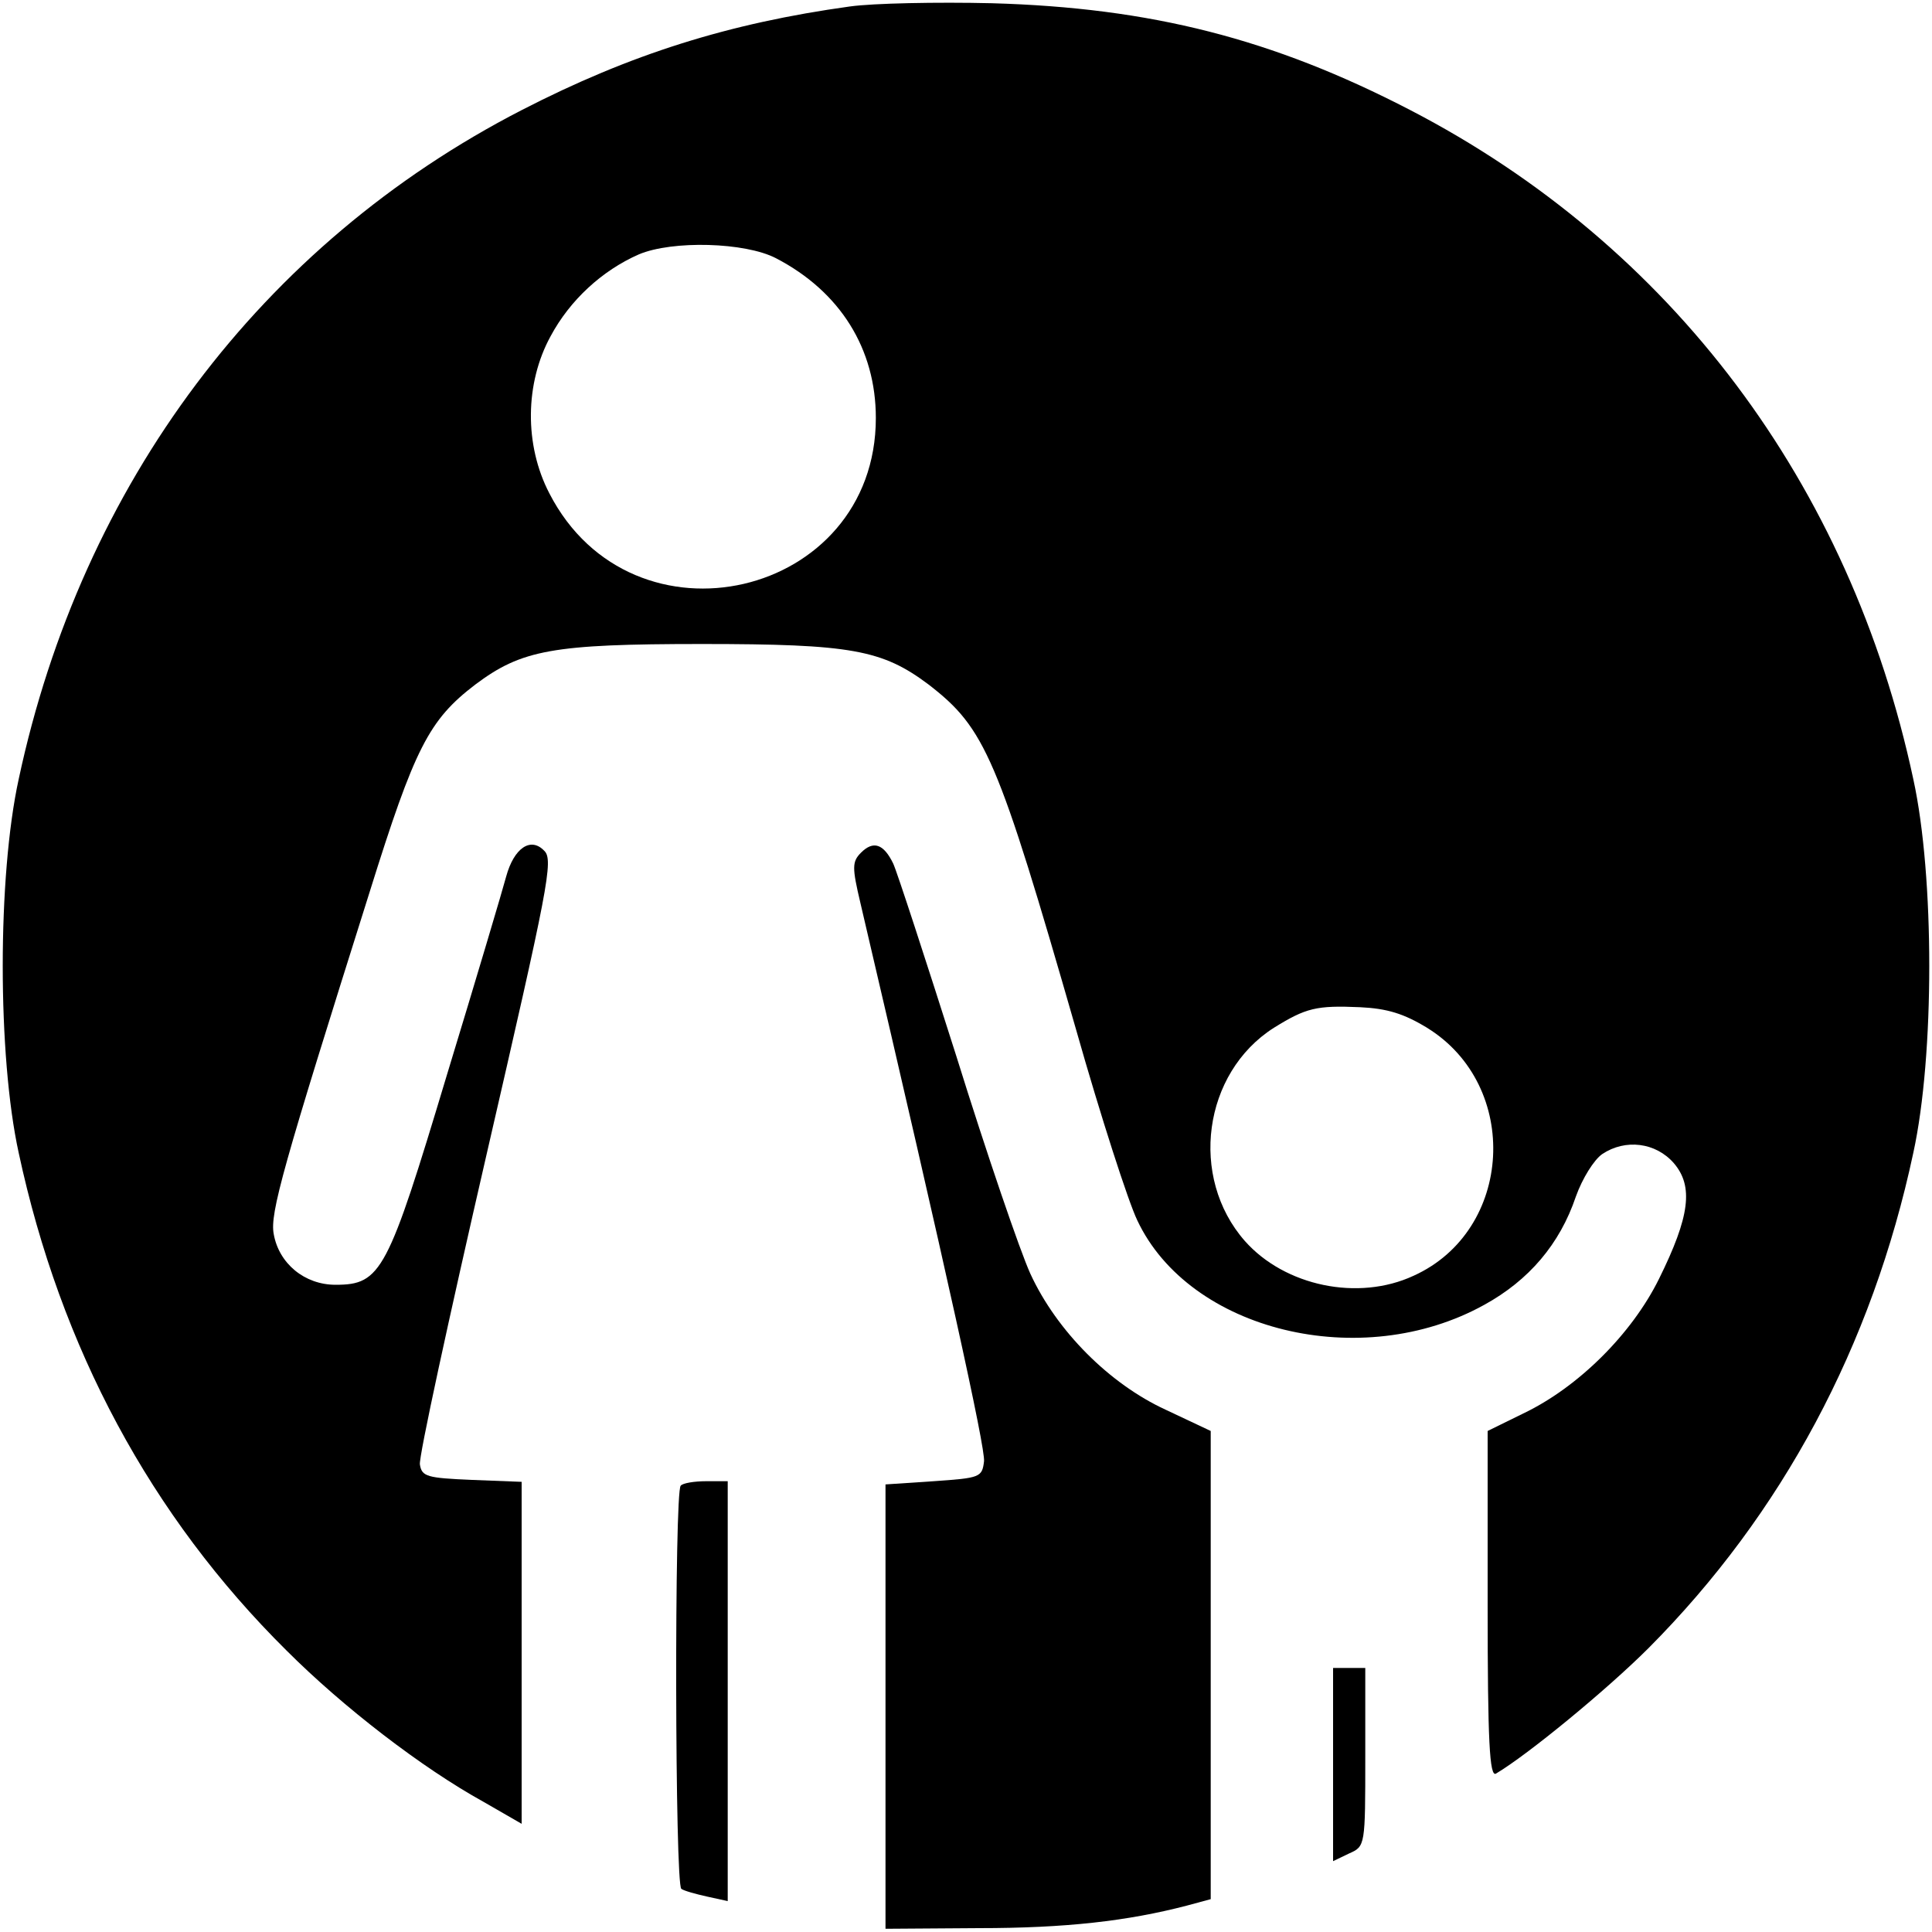 <?xml version="1.0" standalone="no"?>
<!DOCTYPE svg PUBLIC "-//W3C//DTD SVG 20010904//EN"
 "http://www.w3.org/TR/2001/REC-SVG-20010904/DTD/svg10.dtd">
<svg version="1.0" xmlns="http://www.w3.org/2000/svg"
 width="300pt" height="300pt" viewBox="0 0 300 300"
 preserveAspectRatio="xMidYMid meet">
<g transform="translate(0,300) scale(0.1,-0.1)"
fill="#000000" stroke="none">
<path d="M1320 2990 c-188 -26 -341 -74 -510 -161 -404 -208 -683 -580 -781
-1039 -33 -151 -33 -429 0 -580 65 -303 205 -564 416 -773 88 -88 210 -182
306 -235 l59 -34 0 266 0 265 -77 3 c-70 3 -78 5 -81 24 -2 11 45 227 103 479
96 417 105 460 90 474 -21 22 -47 4 -59 -40 -5 -19 -46 -157 -92 -308 -92
-306 -102 -326 -173 -326 -48 0 -88 33 -96 79 -6 32 14 103 149 531 70 224 92
267 164 322 72 54 120 63 352 63 232 0 280 -9 352 -63 88 -68 107 -112 229
-536 38 -134 81 -267 95 -296 81 -172 348 -237 539 -131 69 38 117 94 142 168
10 28 28 57 41 66 36 24 83 18 111 -14 31 -36 25 -83 -23 -180 -42 -85 -125
-168 -211 -209 l-55 -27 0 -270 c0 -213 3 -268 13 -262 49 29 172 130 237 195
207 208 347 469 411 769 33 151 33 429 0 580 -98 459 -376 829 -781 1039 -214
111 -403 159 -650 166 -85 2 -184 0 -220 -5z m-115 -391 c100 -52 155 -141
155 -248 0 -280 -378 -368 -507 -117 -39 75 -38 171 2 244 30 56 80 102 137
127 52 22 165 19 213 -6z m1011 -1195 c146 -90 134 -315 -21 -385 -86 -40
-200 -16 -262 54 -87 99 -65 261 45 331 50 31 66 35 134 32 42 -2 68 -10 104
-32z"/>
<path d="M1337 1676 c-14 -14 -14 -23 -1 -78 136 -581 194 -846 192 -867 -3
-25 -6 -26 -78 -31 l-75 -5 0 -345 0 -345 145 1 c135 0 231 11 323 35 l37 10
0 364 0 363 -70 33 c-87 40 -169 122 -210 211 -16 35 -68 187 -115 338 -48
151 -92 286 -98 299 -15 31 -31 36 -50 17z"/>
<path d="M1057 693 c-10 -9 -9 -621 1 -626 4 -3 22 -8 40 -12 l32 -7 0 326 0
326 -33 0 c-19 0 -37 -3 -40 -7z"/>
<path d="M2070 260 l0 -150 25 12 c25 11 25 12 25 150 l0 138 -25 0 -25 0 0
-150z"/>
</g>
</svg>
